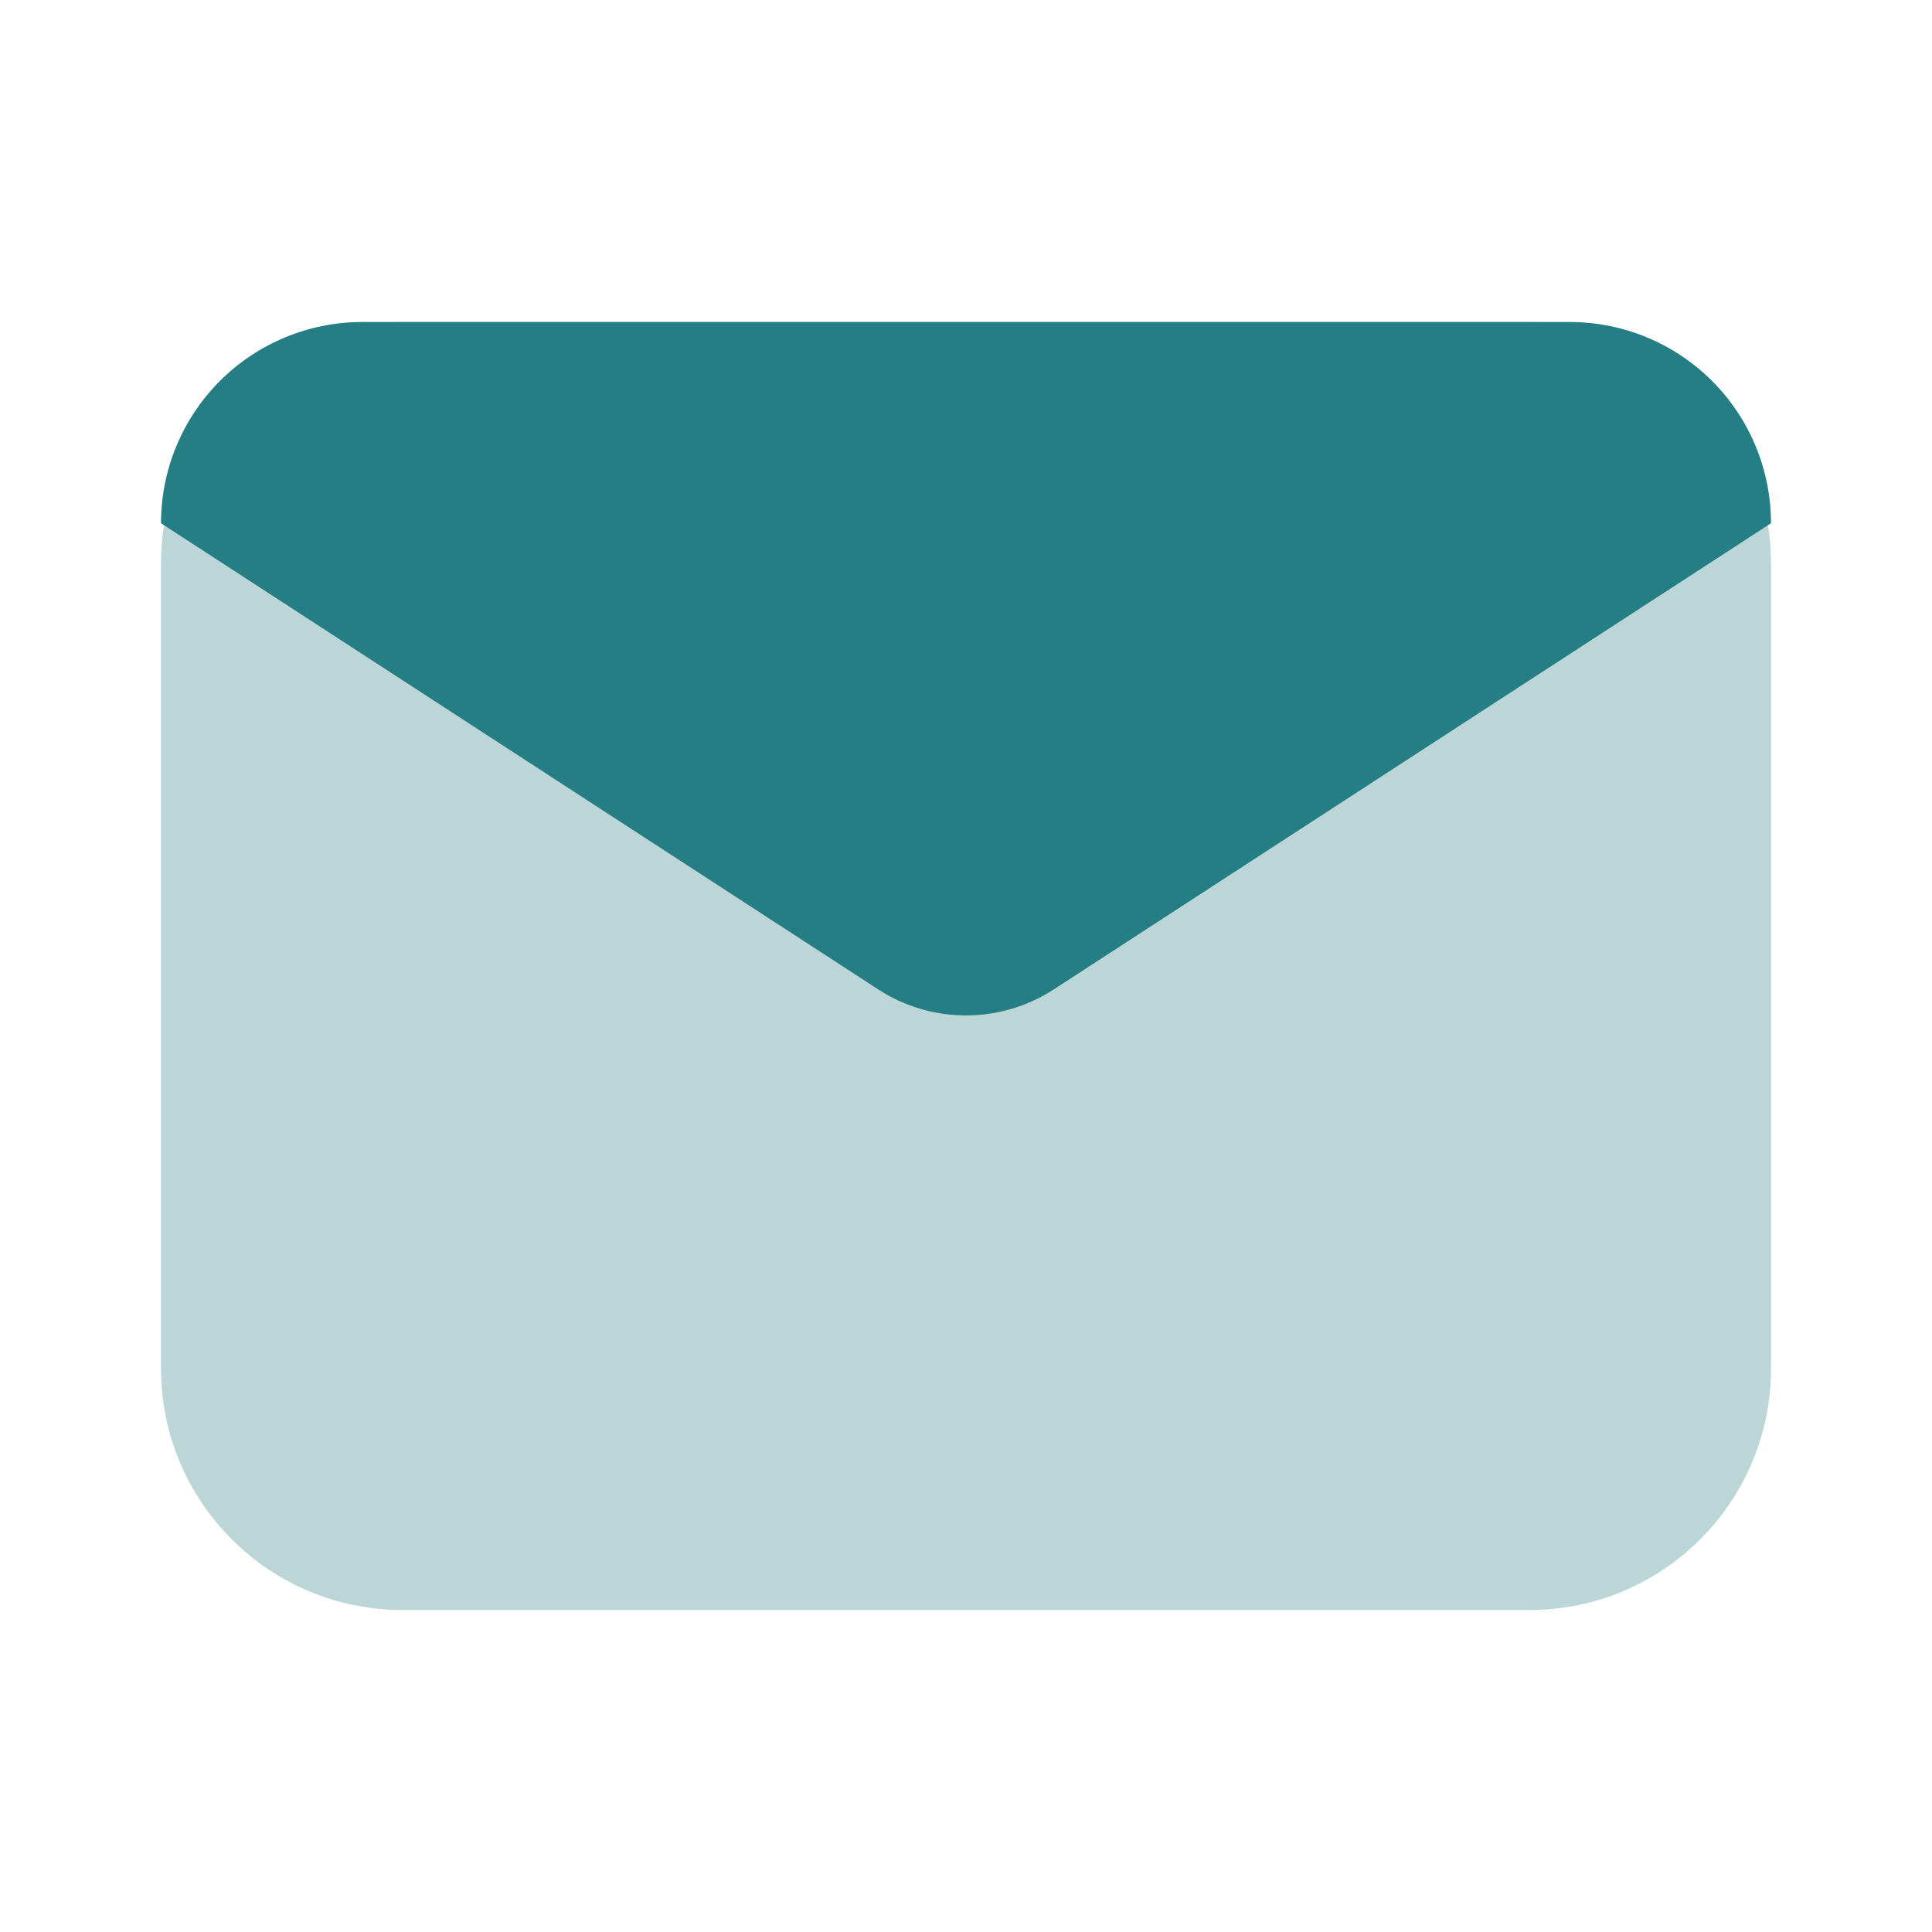 <svg width="48" height="48" viewBox="0 0 48 48" fill="none" xmlns="http://www.w3.org/2000/svg">
<path d="M38 8H10C6.686 8 4 10.686 4 14V34C4 37.314 6.686 40 10 40H38C41.314 40 44 37.314 44 34V14C44 10.686 41.314 8 38 8Z" fill="#BCD5D7"/>
<path d="M21.82 24.582L4 13C4 11.674 4.527 10.402 5.464 9.464C6.402 8.527 7.674 8 9 8H39C40.326 8 41.598 8.527 42.535 9.464C43.473 10.402 44 11.674 44 13L26.18 24.582C25.531 25.004 24.774 25.228 24 25.228C23.226 25.228 22.469 25.004 21.82 24.582Z" fill="#247E84"/>
</svg>
